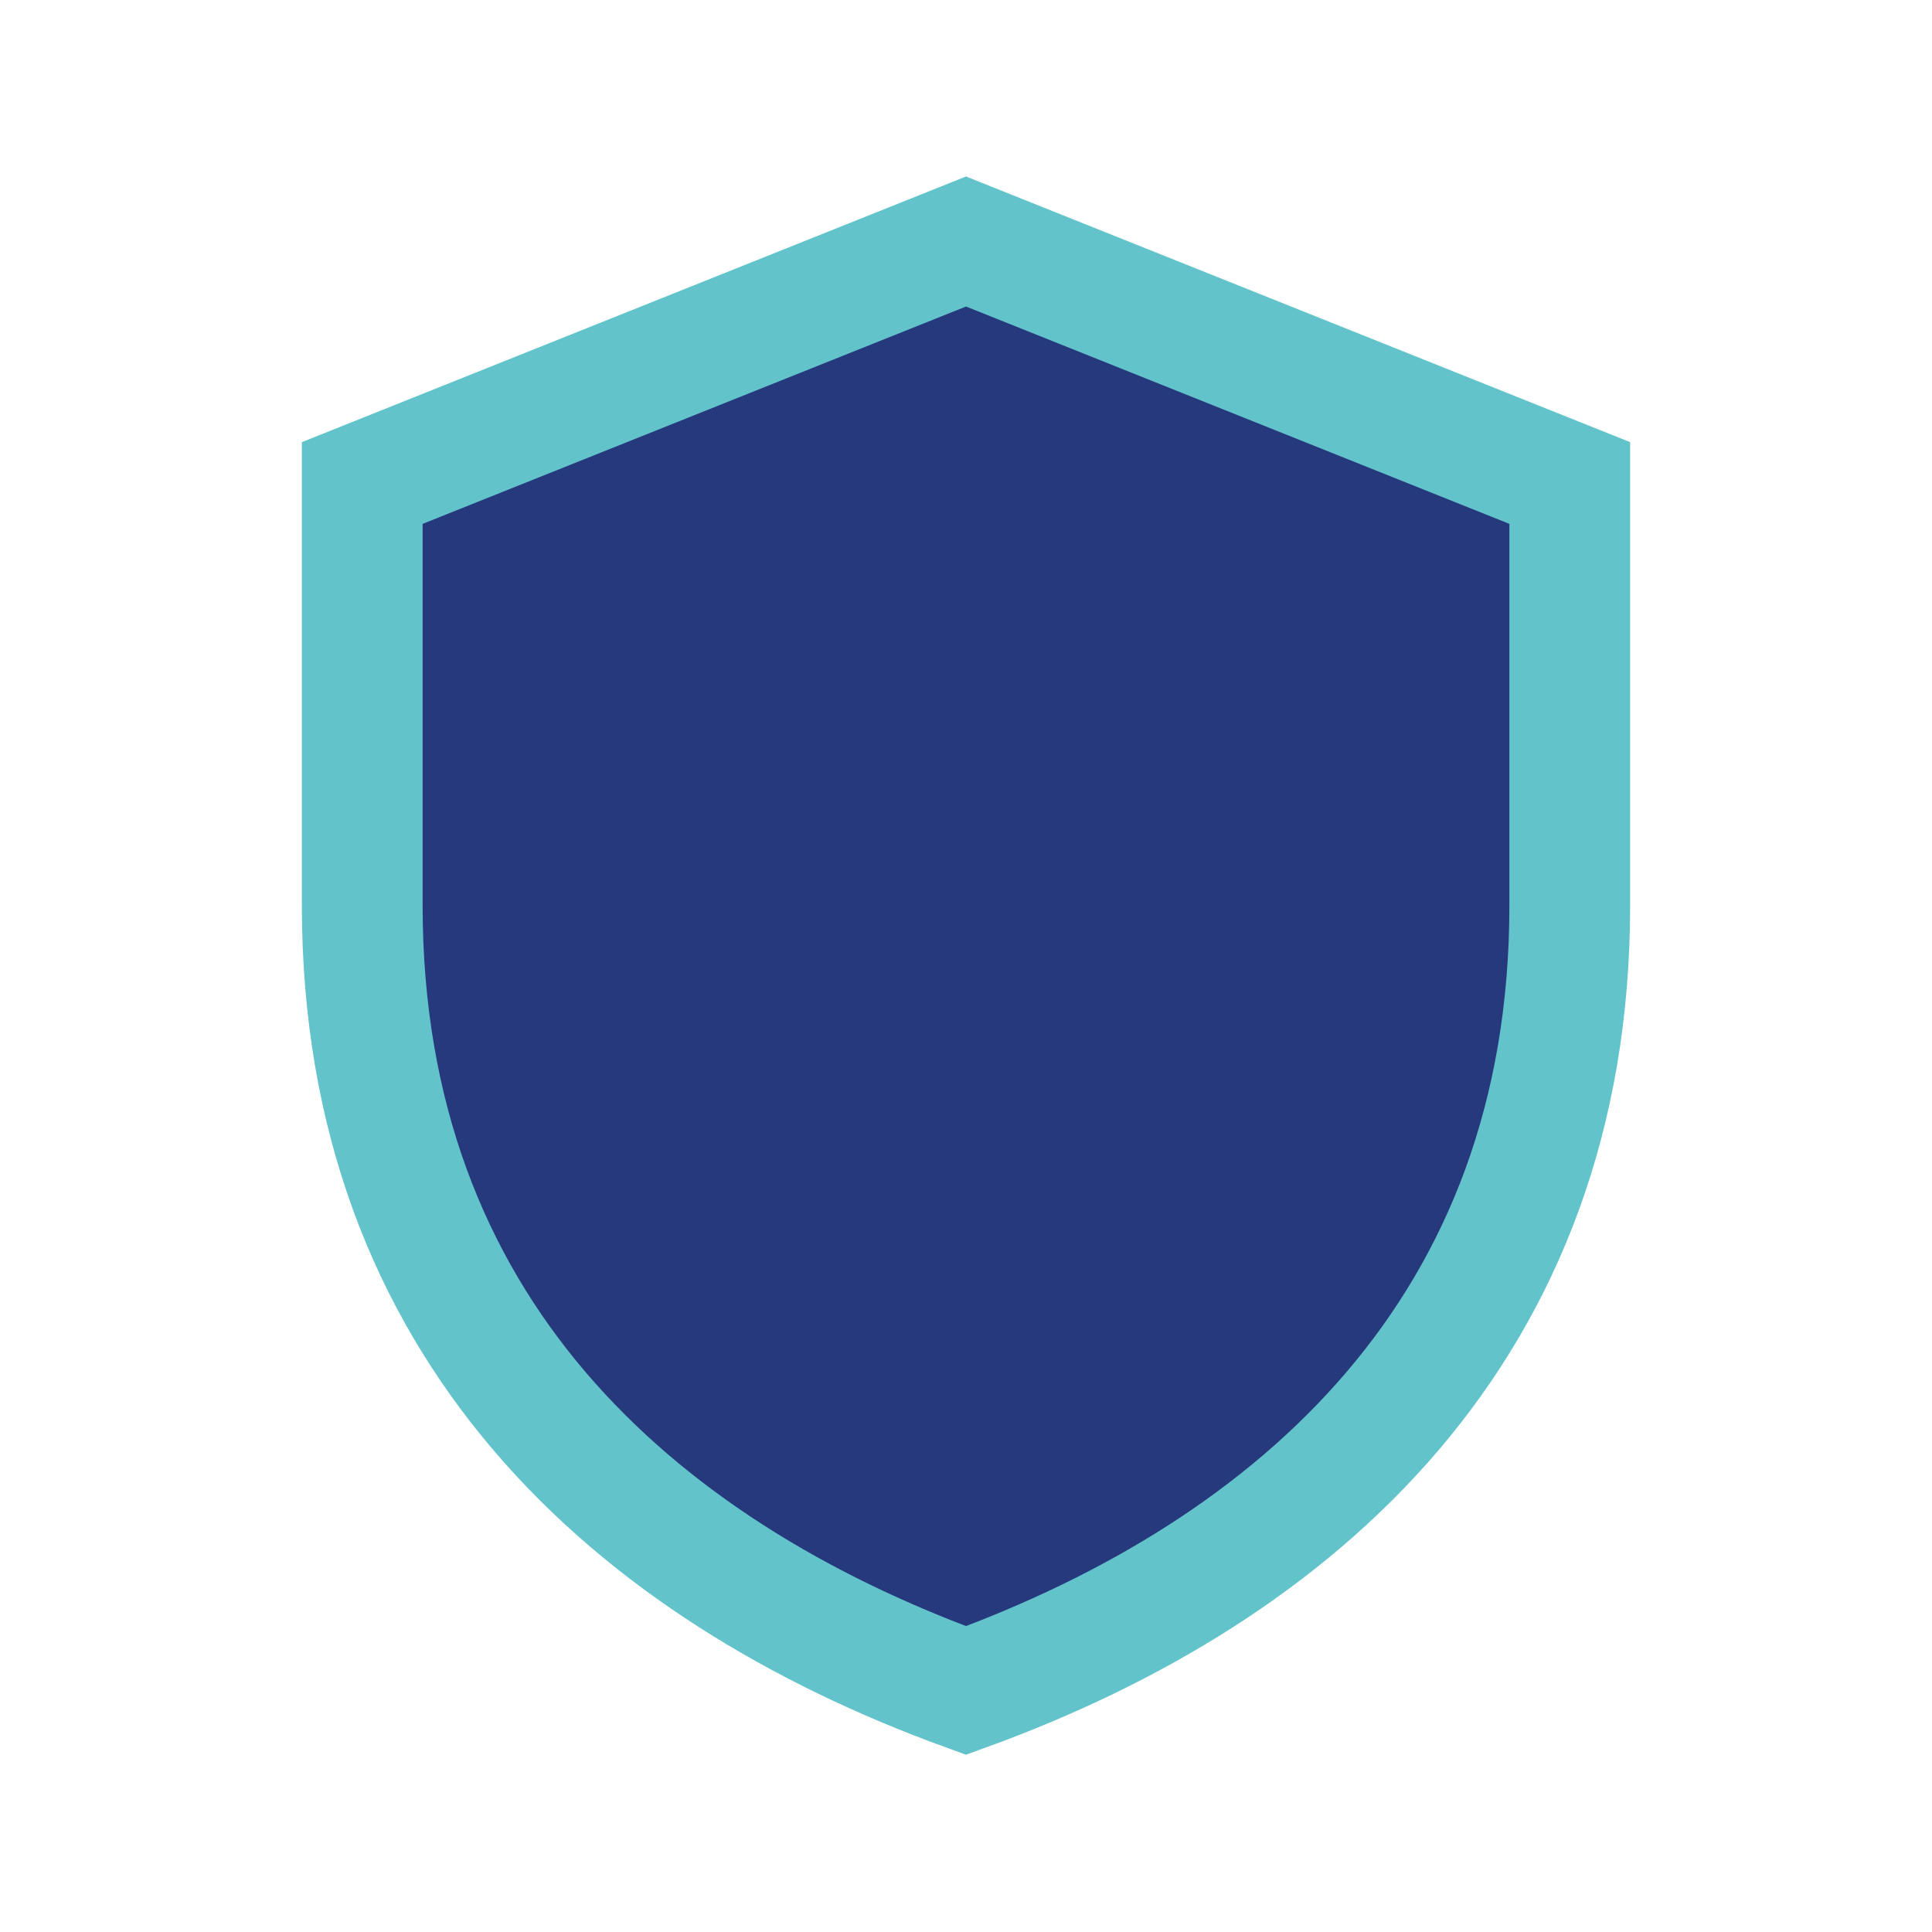 <?xml version="1.0" encoding="UTF-8"?>
<svg xmlns="http://www.w3.org/2000/svg" width="32" height="32" viewBox="0 0 32 32"><path d="M16 4l10 4v7c0 7-4.5 11-10 13C10.5 26 6 22 6 15V8l10-4z" fill="#26397D" stroke="#62C3CB" stroke-width="2"/></svg>